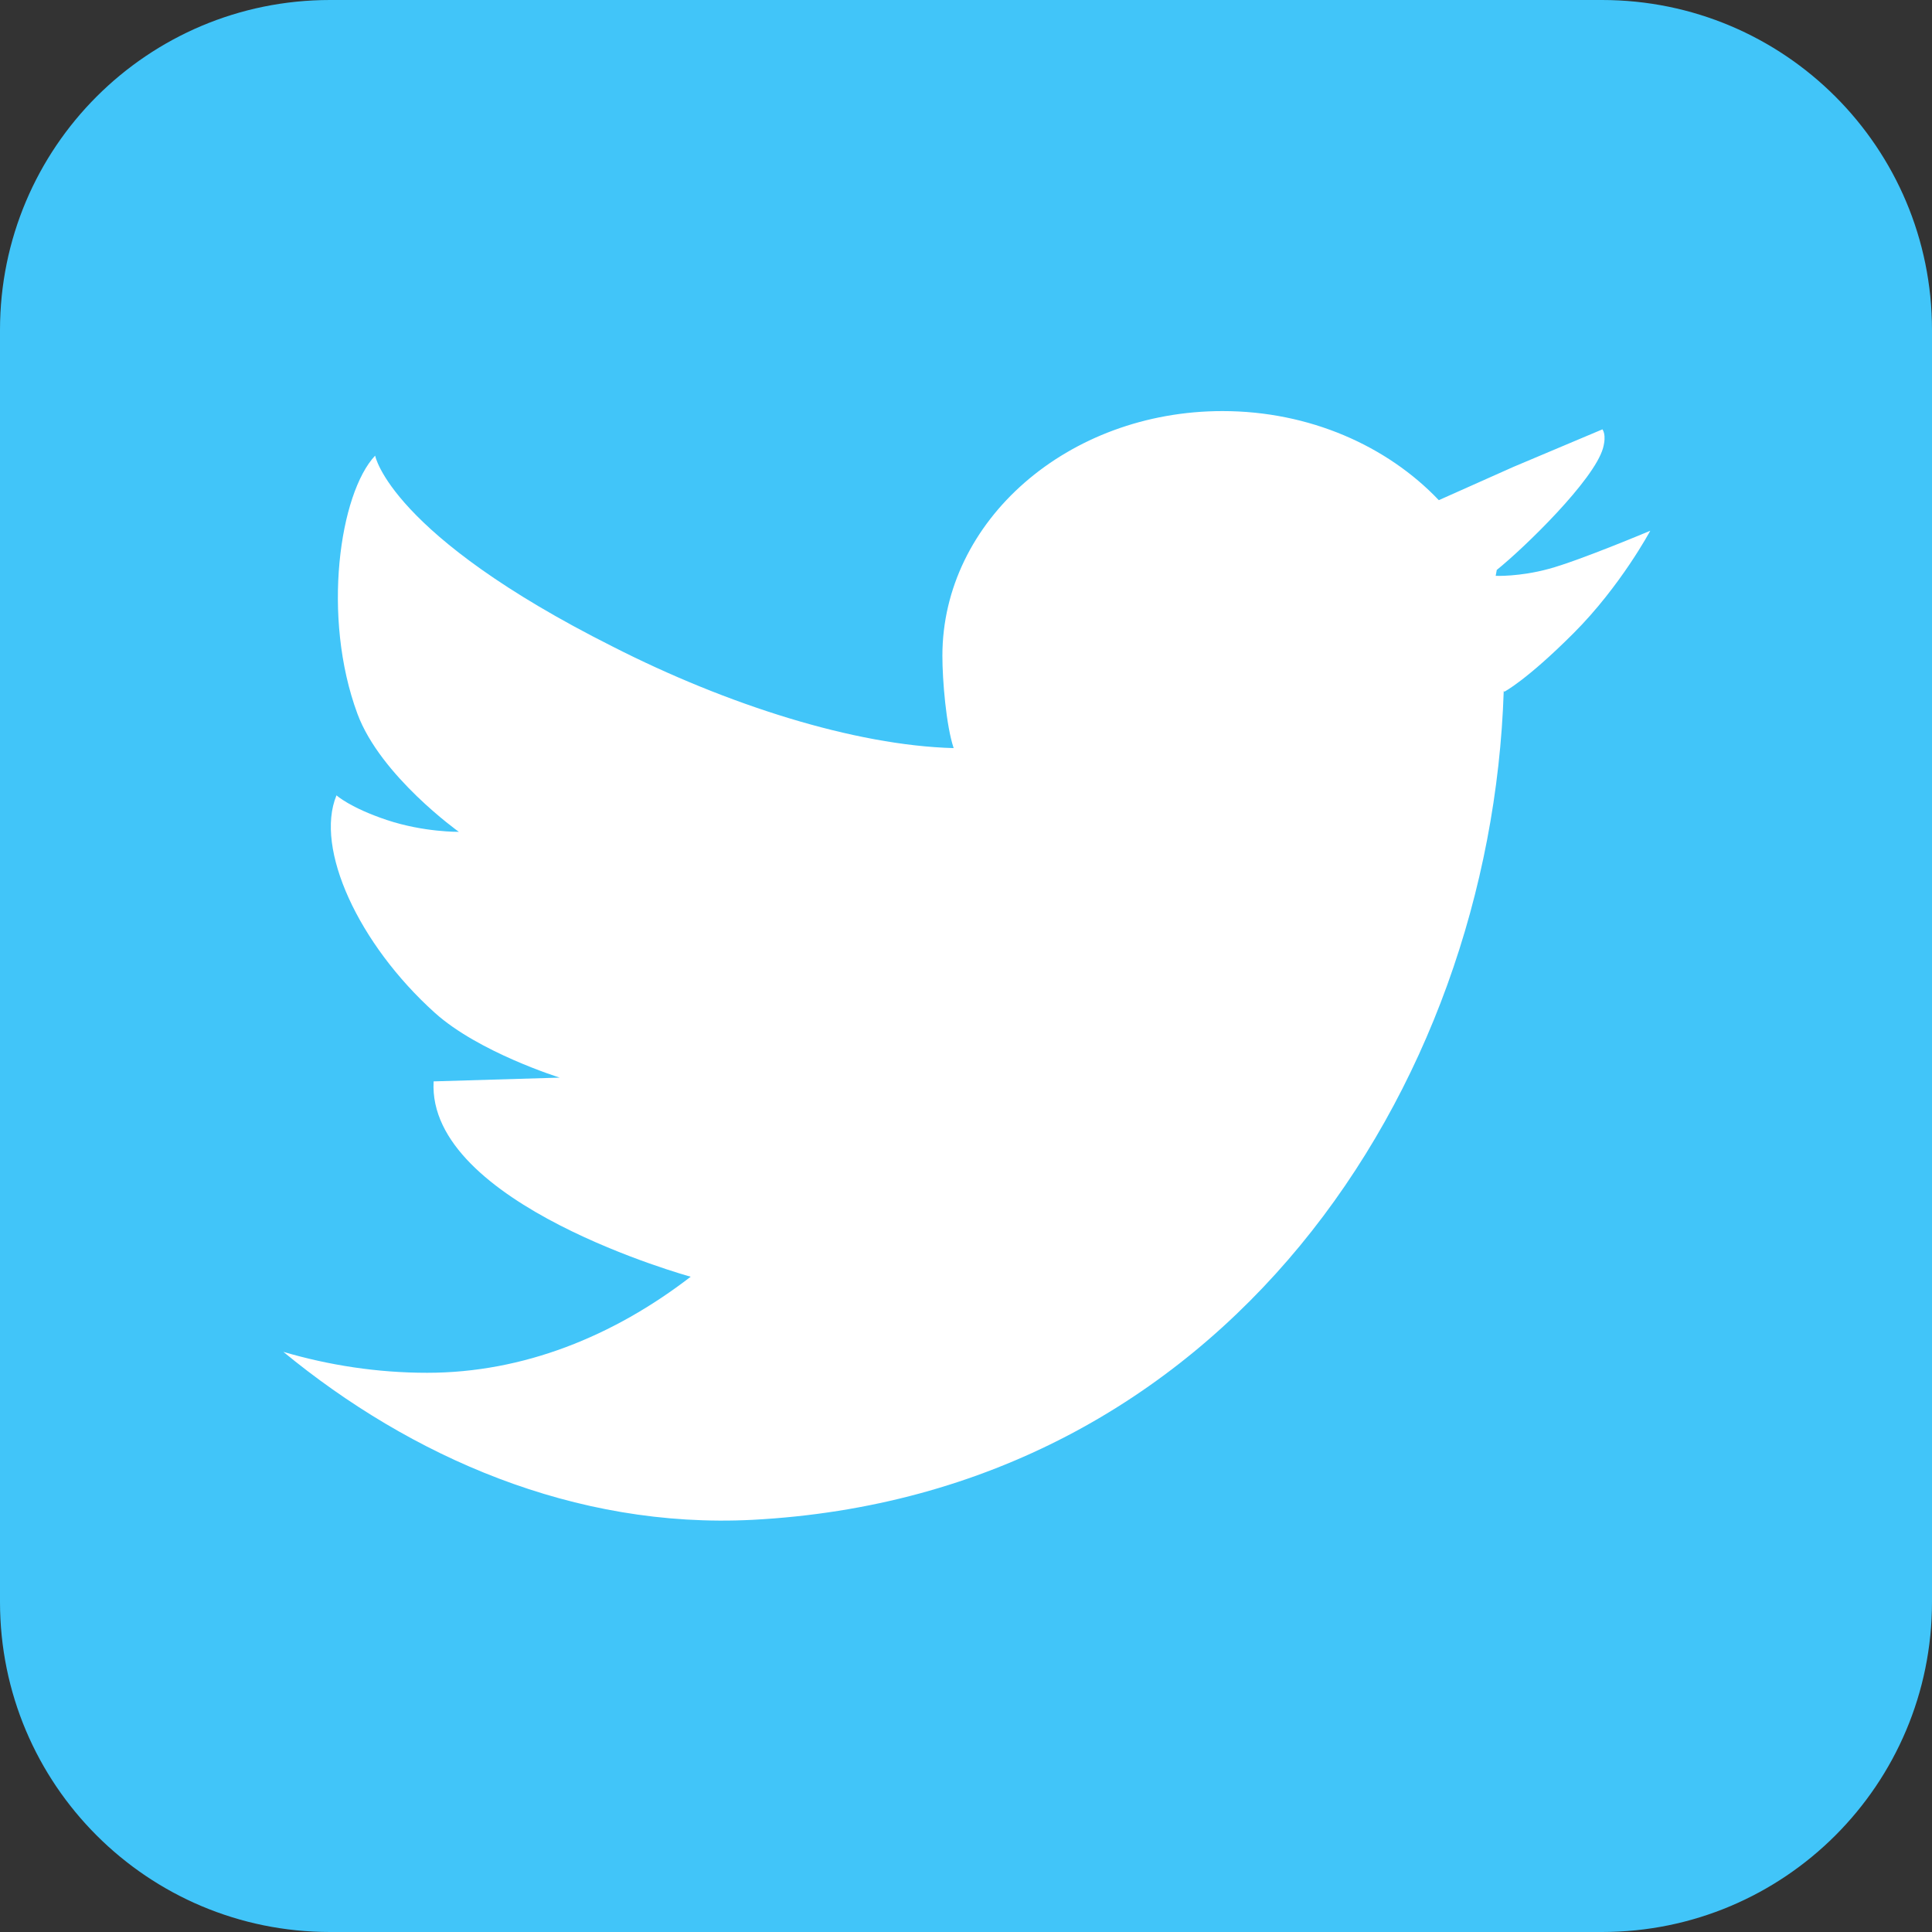 <?xml version="1.0" encoding="utf-8"?>
<!-- Generator: Adobe Illustrator 23.0.1, SVG Export Plug-In . SVG Version: 6.00 Build 0)  -->
<svg version="1.1" id="Ebene_1" xmlns="http://www.w3.org/2000/svg" xmlns:xlink="http://www.w3.org/1999/xlink" x="0px" y="0px"
	 viewBox="0 0 36 36" style="enable-background:new 0 0 36 36;" xml:space="preserve">
<rect x="0" y="0" width="36" height="36" fill="#333333" stroke="none"/>
<style type="text/css">
	.st0{fill:#FFFFFF;}
	.st1{fill:#41C5F9;}
</style>
<path class="st0" d="M78.93,6.81L78.93,6.81z"/>
<g>
	<path class="st1" d="M36,29.85c0,3.4-2.75,6.15-6.15,6.15H6.15C2.75,36,0,33.25,0,29.85V6.15C0,2.75,2.75,0,6.15,0h23.7
		C33.25,0,36,2.75,36,6.15V29.85z"/>
	<path class="st0" d="M28.86,10.6c-0.55,0.15-0.99,0.13-0.99,0.13l0.02-0.11c0.51-0.41,1.81-1.67,1.98-2.27
		c0.07-0.26-0.01-0.34-0.01-0.35l-1.66,0.7l-1.39,0.62c-0.96-1.01-2.41-1.66-4.03-1.66c-2.88,0-5.22,2.04-5.22,4.56
		c0,0.46,0.07,1.3,0.21,1.72c0,0.13,0.01-0.13,0,0c-1.85-0.05-4.23-0.81-6.35-1.89C7.26,9.96,6.99,8.49,6.99,8.49
		c-0.66,0.7-1,3-0.33,4.81c0.43,1.16,1.89,2.2,1.89,2.2s-0.65,0.01-1.34-0.22c-0.69-0.23-0.94-0.46-0.94-0.46
		c-0.41,0.99,0.41,2.77,1.83,4.05c0.82,0.74,2.33,1.21,2.33,1.21l-2.35,0.07c-0.13,2.29,4.79,3.64,4.79,3.64
		c-1.44,1.11-3.12,1.79-4.91,1.79c-0.93,0-1.83-0.14-2.68-0.39c2.37,1.95,5.42,3.3,8.74,3.13c8.79-0.46,13.76-8.02,14-15.45
		l0.01,0.02c0,0,0.41-0.21,1.29-1.09c0.88-0.88,1.43-1.91,1.43-1.91S29.42,10.45,28.86,10.6"/>
</g>
<path class="st0" d="M78.93,6.81C78.93,6.95,78.93,6.82,78.93,6.81"/>
</svg>
